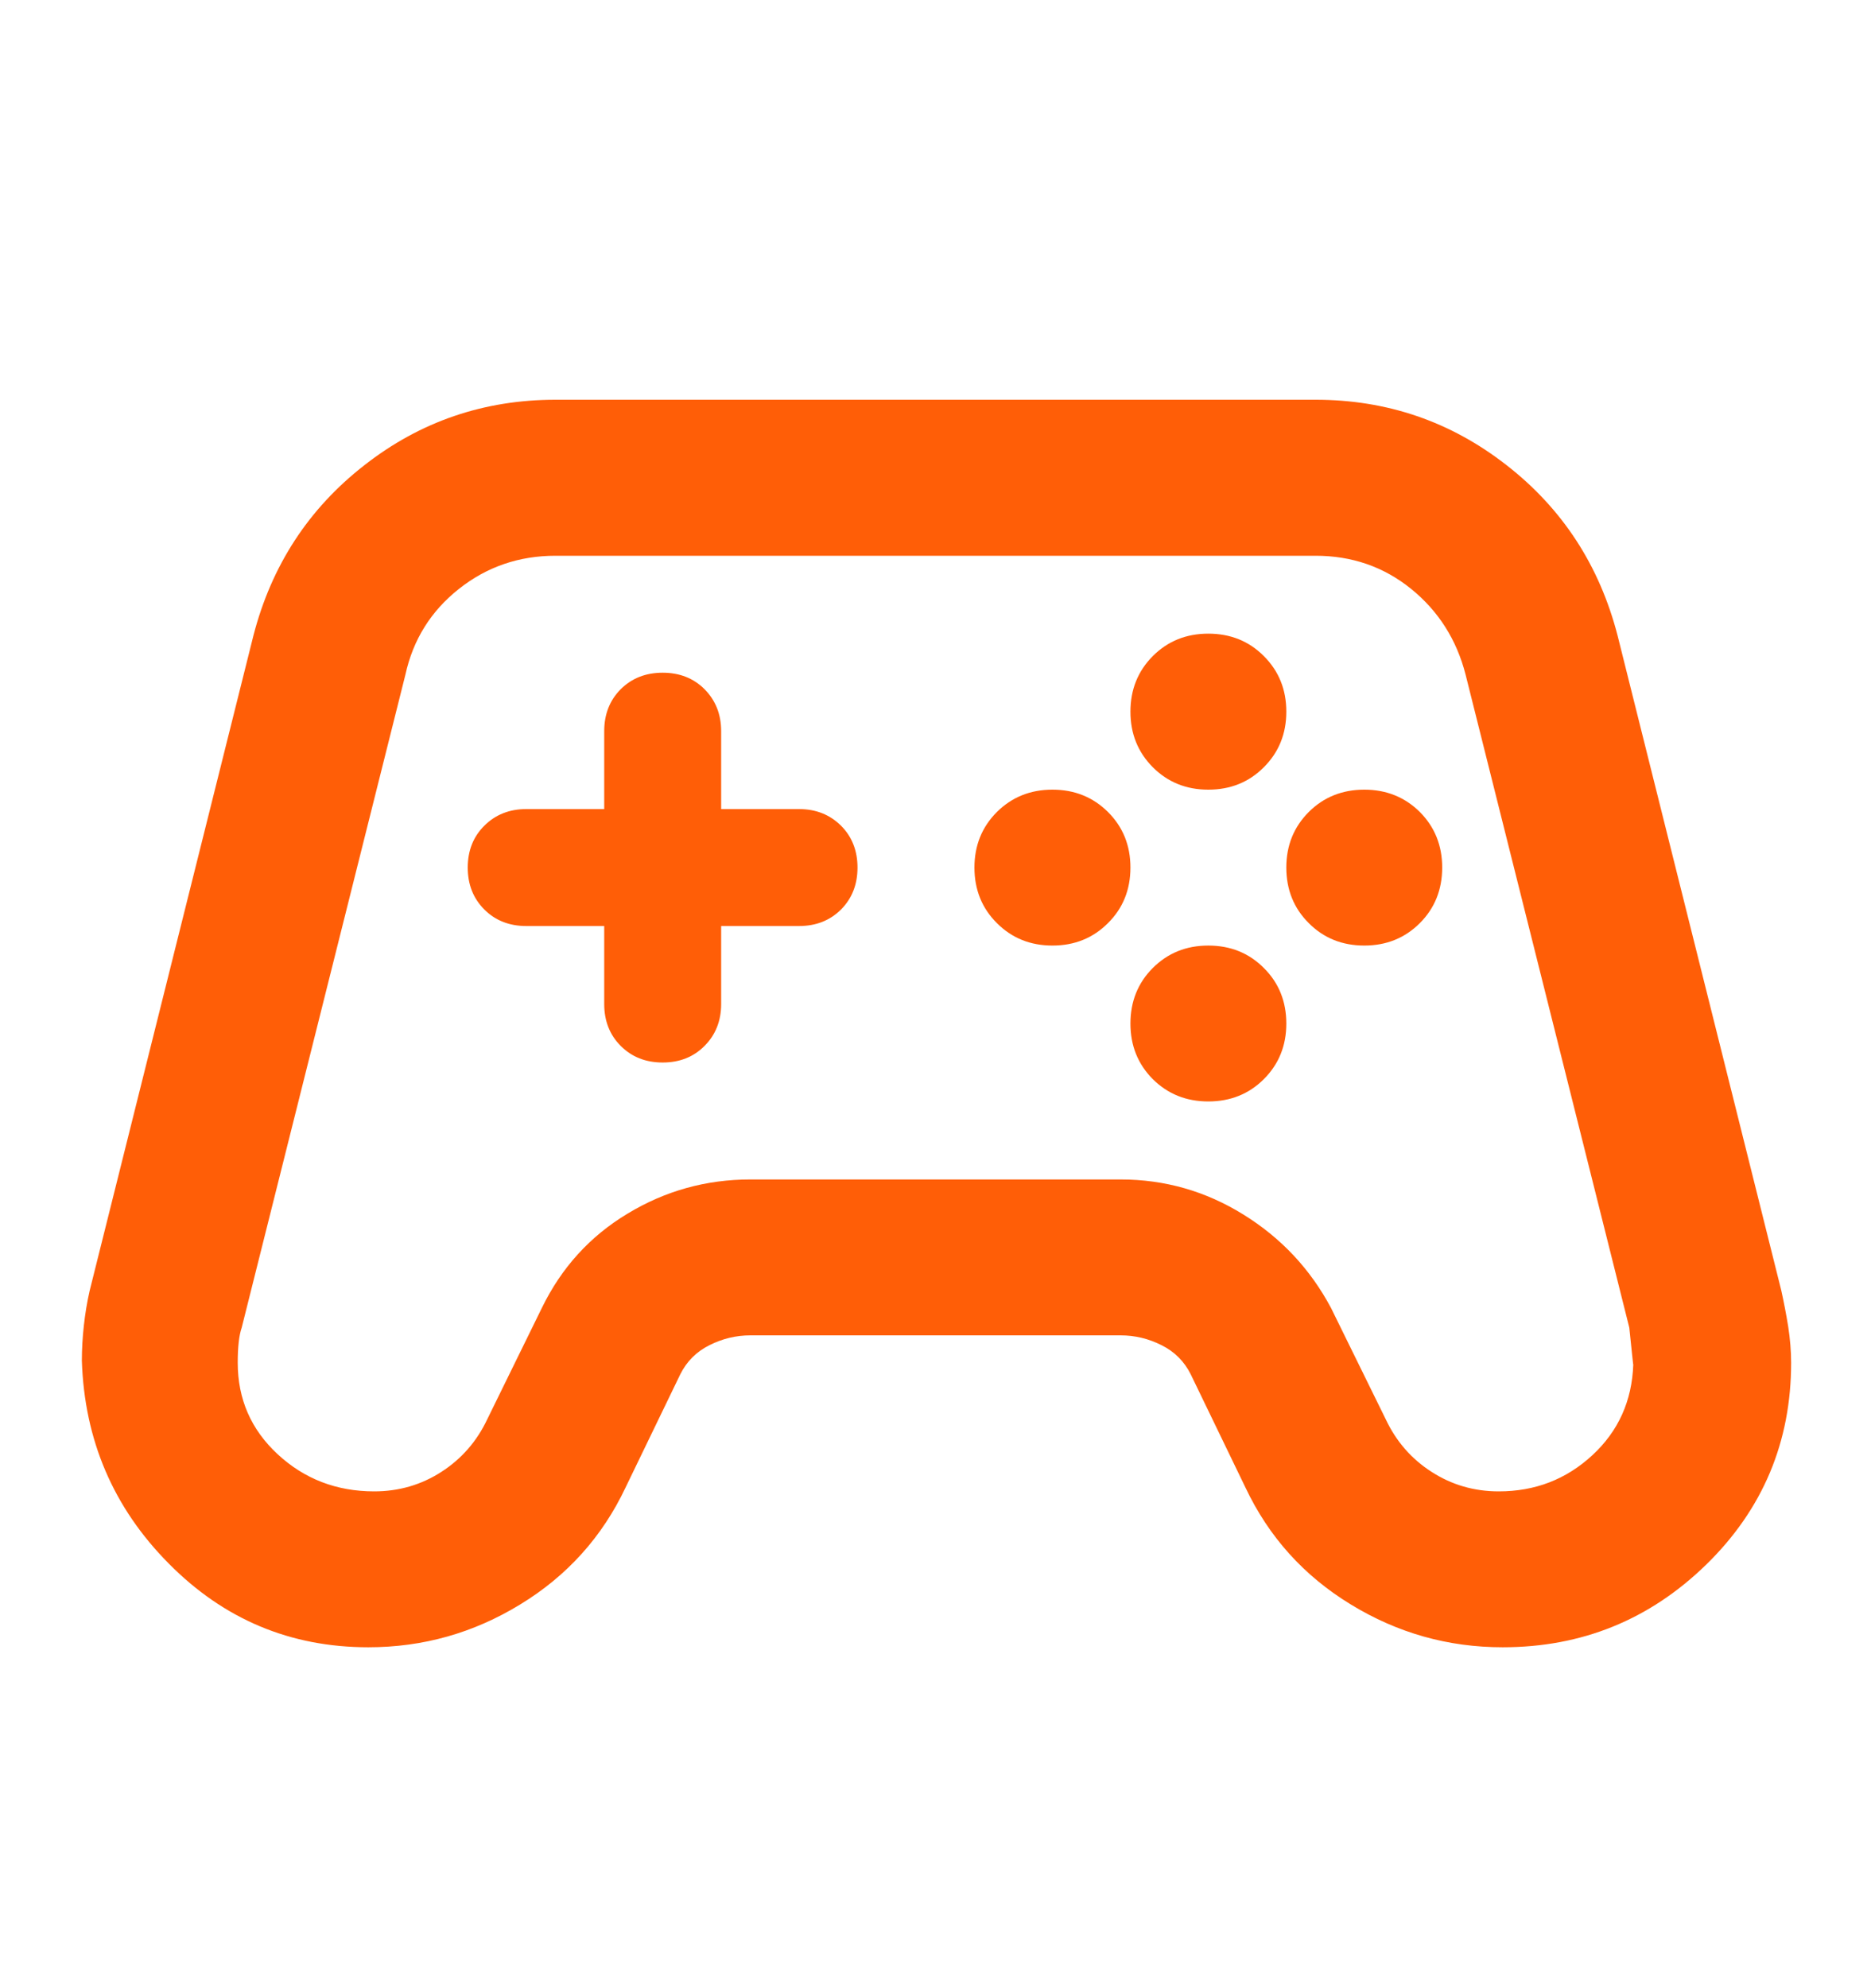 <svg width="16" height="17" viewBox="0 0 16 17" fill="none" xmlns="http://www.w3.org/2000/svg">
<mask id="mask0_250_132" style="mask-type:alpha" maskUnits="userSpaceOnUse" x="0" y="0" width="16" height="17">
<rect y="0.752" width="16" height="16" fill="#D9D9D9"/>
</mask>
<g mask="url(#mask0_250_132)">
<path d="M3.15 14.085C2.483 14.085 1.914 13.846 1.442 13.368C0.969 12.891 0.722 12.313 0.7 11.635C0.7 11.535 0.706 11.435 0.717 11.335C0.728 11.235 0.744 11.135 0.767 11.035L2.167 5.435C2.322 4.835 2.639 4.349 3.117 3.977C3.594 3.604 4.139 3.418 4.75 3.418H11.25C11.861 3.418 12.405 3.604 12.883 3.977C13.361 4.349 13.678 4.835 13.833 5.435L15.233 11.035C15.255 11.135 15.275 11.238 15.292 11.343C15.308 11.449 15.317 11.552 15.317 11.652C15.317 12.329 15.075 12.905 14.592 13.377C14.108 13.849 13.528 14.085 12.85 14.085C12.383 14.085 11.95 13.963 11.55 13.718C11.15 13.474 10.85 13.141 10.65 12.718L10.183 11.752C10.128 11.641 10.044 11.557 9.933 11.502C9.822 11.446 9.706 11.418 9.583 11.418H6.417C6.294 11.418 6.178 11.446 6.067 11.502C5.956 11.557 5.872 11.641 5.817 11.752L5.35 12.718C5.15 13.141 4.85 13.474 4.45 13.718C4.05 13.963 3.617 14.085 3.15 14.085ZM3.2 12.752C3.411 12.752 3.603 12.696 3.775 12.585C3.947 12.474 4.078 12.324 4.167 12.135L4.633 11.185C4.8 10.841 5.044 10.571 5.367 10.377C5.689 10.182 6.039 10.085 6.417 10.085H9.583C9.961 10.085 10.311 10.185 10.633 10.385C10.956 10.585 11.206 10.852 11.383 11.185L11.85 12.135C11.939 12.324 12.069 12.474 12.242 12.585C12.414 12.696 12.605 12.752 12.817 12.752C13.128 12.752 13.394 12.649 13.617 12.443C13.839 12.238 13.956 11.979 13.967 11.668C13.967 11.68 13.956 11.574 13.933 11.352L12.533 5.768C12.456 5.468 12.3 5.224 12.067 5.035C11.833 4.846 11.561 4.752 11.25 4.752H4.75C4.439 4.752 4.164 4.846 3.925 5.035C3.686 5.224 3.533 5.468 3.467 5.768L2.067 11.352C2.044 11.418 2.033 11.518 2.033 11.652C2.033 11.963 2.147 12.224 2.375 12.435C2.603 12.646 2.878 12.752 3.2 12.752ZM9 8.085C9.189 8.085 9.347 8.021 9.475 7.893C9.603 7.766 9.667 7.607 9.667 7.418C9.667 7.229 9.603 7.071 9.475 6.943C9.347 6.816 9.189 6.752 9 6.752C8.811 6.752 8.653 6.816 8.525 6.943C8.397 7.071 8.333 7.229 8.333 7.418C8.333 7.607 8.397 7.766 8.525 7.893C8.653 8.021 8.811 8.085 9 8.085ZM10.333 6.752C10.522 6.752 10.681 6.688 10.808 6.56C10.936 6.432 11 6.274 11 6.085C11 5.896 10.936 5.738 10.808 5.61C10.681 5.482 10.522 5.418 10.333 5.418C10.144 5.418 9.986 5.482 9.858 5.61C9.731 5.738 9.667 5.896 9.667 6.085C9.667 6.274 9.731 6.432 9.858 6.56C9.986 6.688 10.144 6.752 10.333 6.752ZM10.333 9.418C10.522 9.418 10.681 9.354 10.808 9.227C10.936 9.099 11 8.941 11 8.752C11 8.563 10.936 8.404 10.808 8.277C10.681 8.149 10.522 8.085 10.333 8.085C10.144 8.085 9.986 8.149 9.858 8.277C9.731 8.404 9.667 8.563 9.667 8.752C9.667 8.941 9.731 9.099 9.858 9.227C9.986 9.354 10.144 9.418 10.333 9.418ZM11.667 8.085C11.855 8.085 12.014 8.021 12.142 7.893C12.269 7.766 12.333 7.607 12.333 7.418C12.333 7.229 12.269 7.071 12.142 6.943C12.014 6.816 11.855 6.752 11.667 6.752C11.478 6.752 11.319 6.816 11.192 6.943C11.064 7.071 11 7.229 11 7.418C11 7.607 11.064 7.766 11.192 7.893C11.319 8.021 11.478 8.085 11.667 8.085ZM5.667 9.085C5.811 9.085 5.931 9.038 6.025 8.943C6.119 8.849 6.167 8.729 6.167 8.585V7.918H6.833C6.978 7.918 7.097 7.871 7.192 7.777C7.286 7.682 7.333 7.563 7.333 7.418C7.333 7.274 7.286 7.154 7.192 7.06C7.097 6.966 6.978 6.918 6.833 6.918H6.167V6.252C6.167 6.107 6.119 5.988 6.025 5.893C5.931 5.799 5.811 5.752 5.667 5.752C5.522 5.752 5.403 5.799 5.308 5.893C5.214 5.988 5.167 6.107 5.167 6.252V6.918H4.5C4.356 6.918 4.236 6.966 4.142 7.06C4.047 7.154 4 7.274 4 7.418C4 7.563 4.047 7.682 4.142 7.777C4.236 7.871 4.356 7.918 4.5 7.918H5.167V8.585C5.167 8.729 5.214 8.849 5.308 8.943C5.403 9.038 5.522 9.085 5.667 9.085Z" fill="#FF5E07"/>
</g>
</svg>
